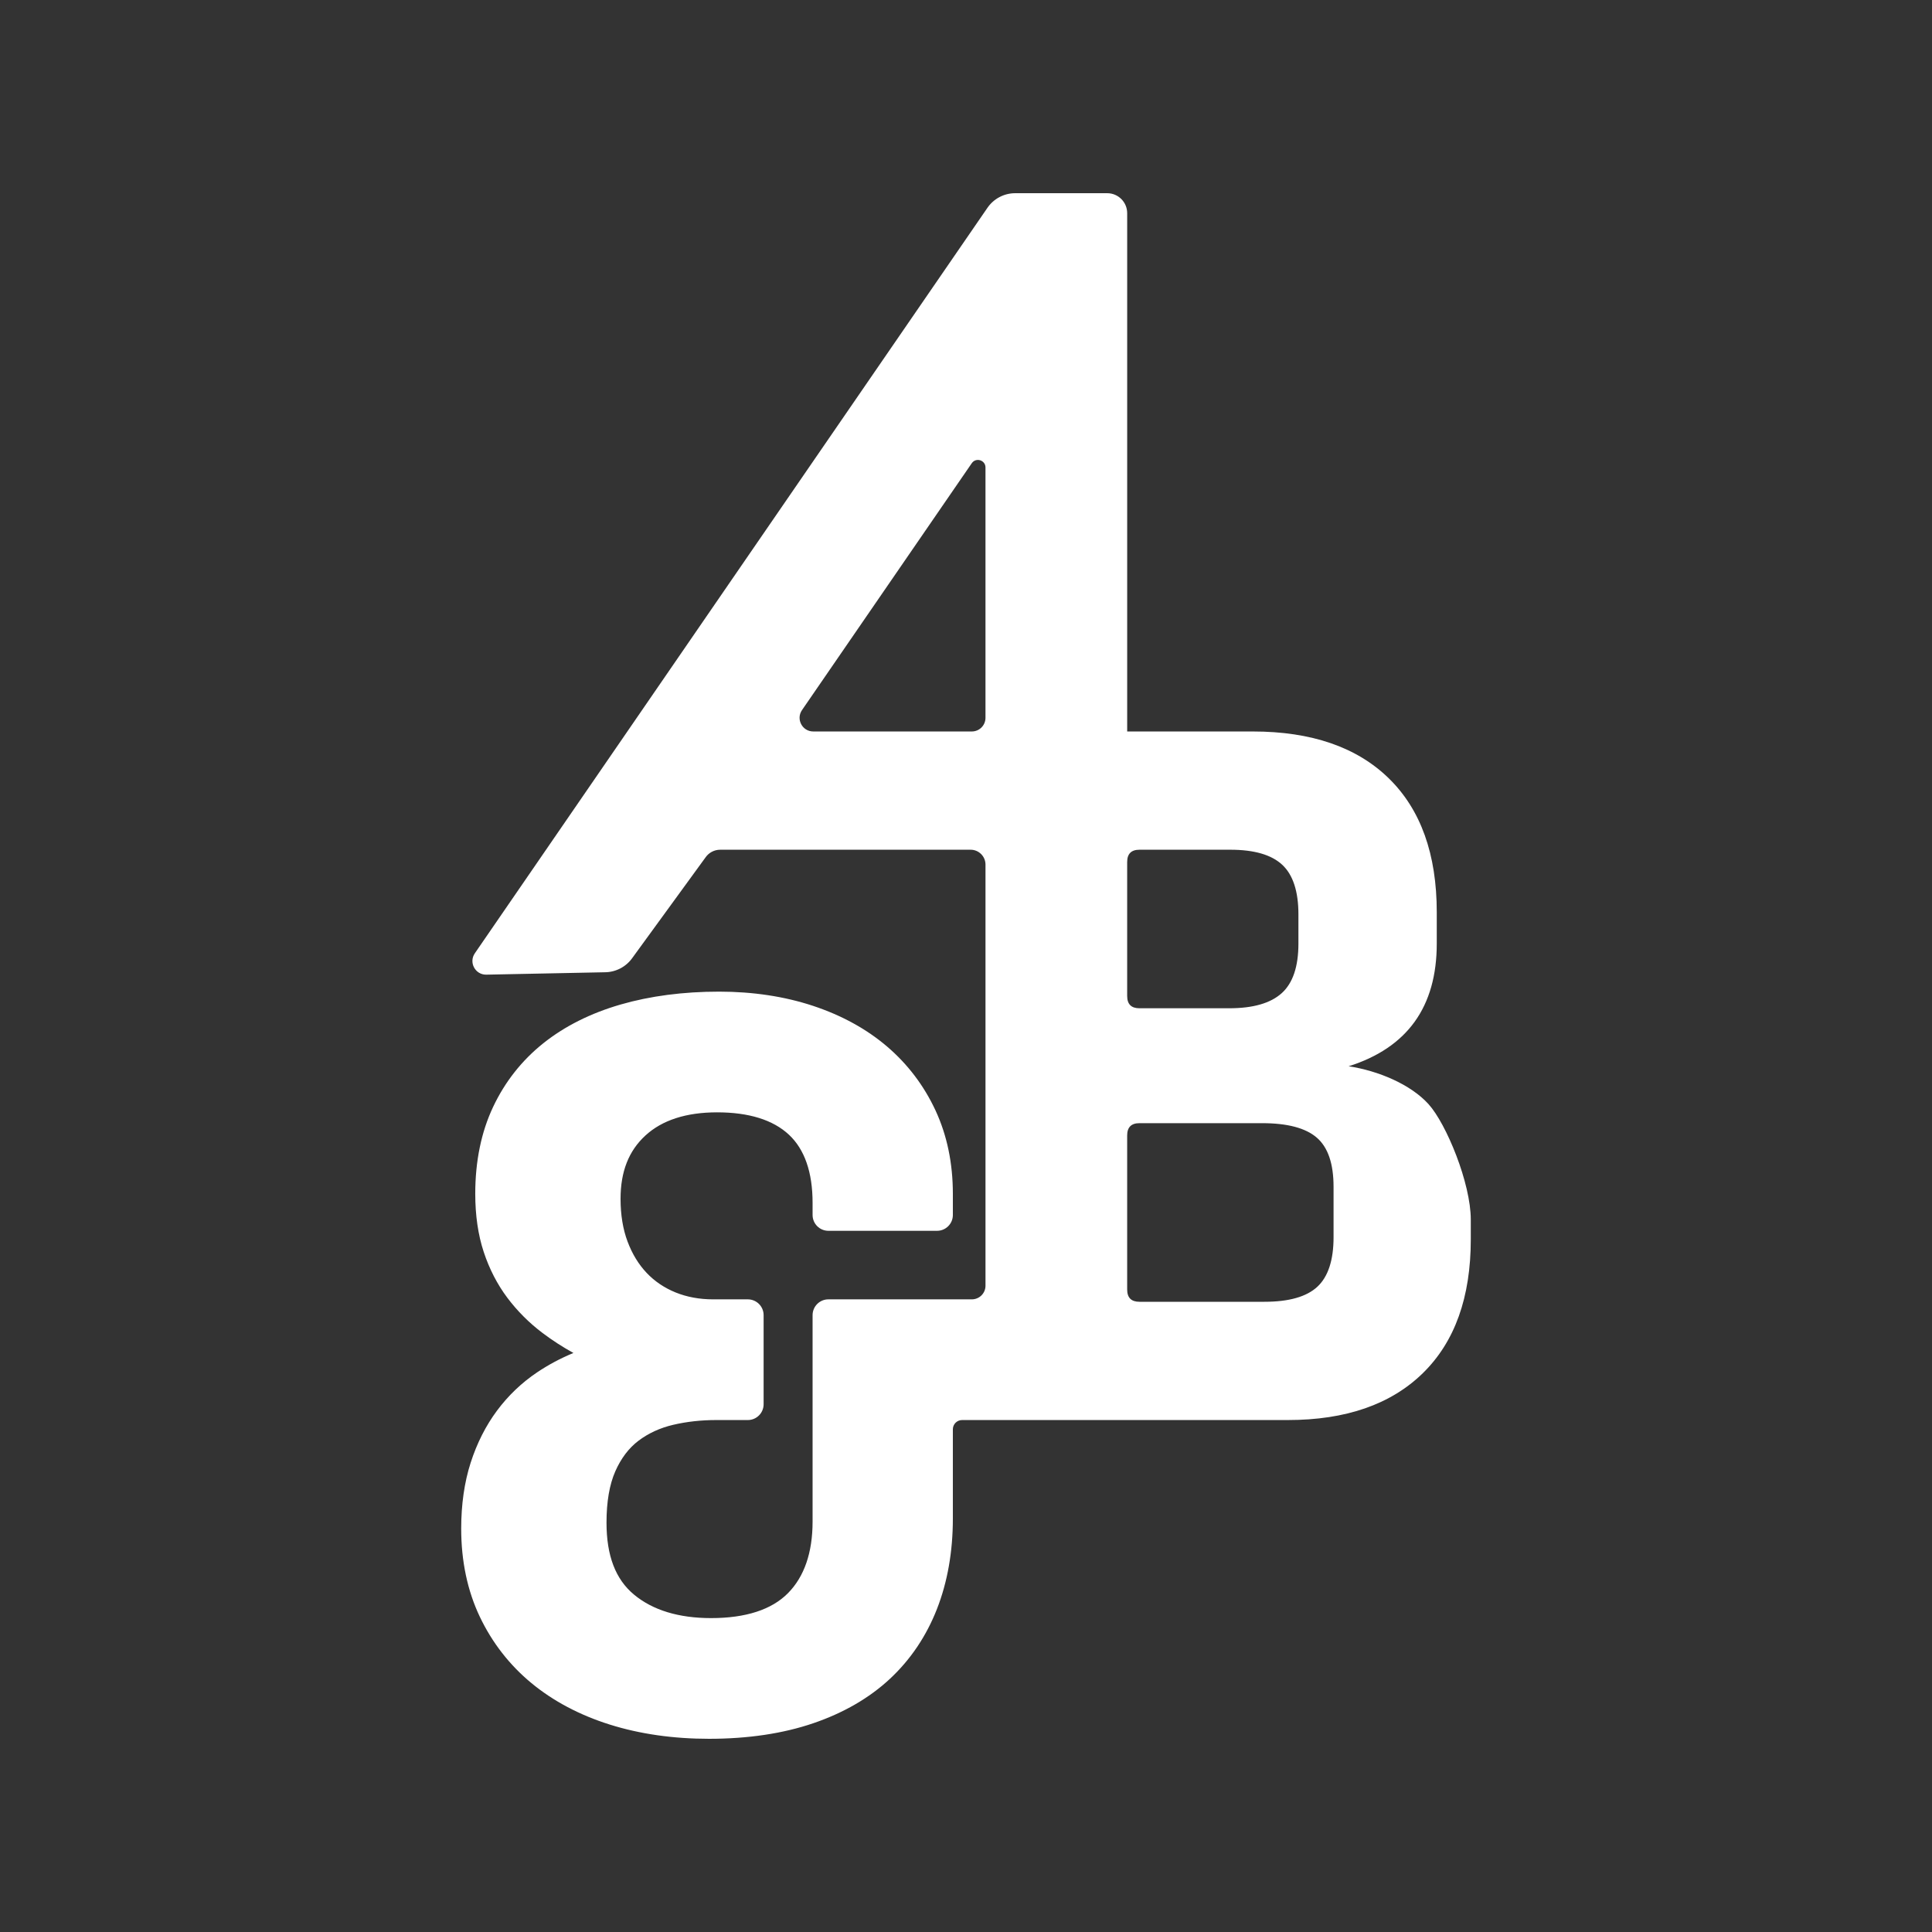 <?xml version="1.0" encoding="UTF-8" standalone="no"?><!DOCTYPE svg PUBLIC "-//W3C//DTD SVG 1.1//EN" "http://www.w3.org/Graphics/SVG/1.1/DTD/svg11.dtd"><svg width="100%" height="100%" viewBox="0 0 500 500" version="1.1" xmlns="http://www.w3.org/2000/svg" xmlns:xlink="http://www.w3.org/1999/xlink" xml:space="preserve" xmlns:serif="http://www.serif.com/" style="fill-rule:evenodd;clip-rule:evenodd;stroke-linejoin:round;stroke-miterlimit:2;"><rect x="0" y="0" width="500" height="500" fill="#333333" stroke="none"/><rect id="Alders---Brown---White" serif:id="Alders &amp; Brown - White" x="0" y="0" width="500" height="500" style="fill:none;"/><g id="Layer-1" serif:id="Layer 1"><path d="M369.701,285.749c-4.619,-5.099 -12.98,-8.642 -20.677,-9.797c15.204,-4.809 22.809,-15.398 22.809,-31.762l0,-8.112c0,-15.013 -4.14,-26.563 -12.414,-34.647c-8.279,-8.085 -20.023,-12.127 -35.226,-12.127l-32.48,0l0,-134.14c0,-2.852 -2.313,-5.164 -5.165,-5.164l-23.819,0c-2.868,0 -5.552,1.412 -7.177,3.775l-132.665,192.934c-1.612,2.343 0.066,5.531 2.909,5.531l30.677,-0.621c2.897,0 5.608,-1.426 7.25,-3.813l18.854,-25.895c0.861,-1.254 2.285,-2.002 3.806,-2.002l64.816,0c2.123,0 3.845,1.722 3.845,3.845l0,108.984c0,1.95 -1.58,3.531 -3.531,3.531l-37.127,0c-2.259,0 -4.091,1.832 -4.091,4.091l0,53.423c0,8.029 -2.147,14.266 -6.384,18.542c-4.231,4.27 -10.923,6.437 -19.893,6.437c-8.36,0 -15.063,-2.04 -19.919,-6.063c-4.802,-3.973 -7.137,-10.076 -7.137,-18.656c0,-5.386 0.769,-9.855 2.283,-13.282c1.486,-3.363 3.508,-6.024 6.011,-7.911c2.558,-1.93 5.565,-3.309 8.932,-4.102c3.508,-0.823 7.252,-1.241 11.13,-1.241l8.214,0c2.26,0 4.091,-1.832 4.091,-4.092l0,-23.055c0,-2.259 -1.831,-4.09 -4.091,-4.09l-8.994,0c-3.512,0 -6.778,-0.603 -9.706,-1.791c-2.902,-1.177 -5.421,-2.88 -7.488,-5.066c-2.084,-2.198 -3.742,-4.925 -4.933,-8.103c-1.203,-3.201 -1.812,-6.923 -1.812,-11.058c0,-7.05 2.107,-12.412 6.443,-16.392c4.327,-3.974 10.564,-5.988 18.535,-5.988c8.222,0 14.477,1.945 18.59,5.781c4.066,3.797 6.128,9.73 6.128,17.638l0,3.149c0,2.259 1.832,4.091 4.091,4.091l28.123,0c2.259,0 4.091,-1.832 4.091,-4.091l0,-5.488c0,-7.903 -1.511,-15.16 -4.49,-21.57c-2.976,-6.404 -7.185,-11.961 -12.51,-16.52c-5.303,-4.537 -11.755,-8.084 -19.176,-10.545c-7.379,-2.444 -15.566,-3.682 -24.327,-3.682c-9.252,0 -17.824,1.121 -25.481,3.333c-7.729,2.234 -14.451,5.599 -19.977,10.001c-5.568,4.436 -9.948,9.984 -13.017,16.49c-3.07,6.498 -4.626,14.065 -4.626,22.493c0,5.581 0.736,10.639 2.187,15.035c1.449,4.401 3.505,8.392 6.107,11.861c2.581,3.441 5.654,6.516 9.134,9.136c2.491,1.879 5.164,3.608 7.98,5.165c-3.299,1.358 -6.44,3.032 -9.375,4.999c-3.998,2.681 -7.499,6.02 -10.406,9.927c-2.899,3.895 -5.196,8.434 -6.822,13.494c-1.62,5.043 -2.442,10.774 -2.442,17.033c0,8.433 1.623,16.112 4.823,22.825c3.196,6.711 7.696,12.489 13.373,17.175c5.65,4.662 12.475,8.272 20.285,10.725c7.755,2.437 16.389,3.673 25.659,3.673c10.064,0 19.13,-1.351 26.943,-4.014c7.876,-2.686 14.564,-6.557 19.876,-11.51c5.324,-4.961 9.418,-11.041 12.17,-18.076c2.729,-6.979 4.112,-14.85 4.112,-23.395l0,-23.102c0,-1.323 1.072,-2.395 2.394,-2.395l84.296,0c15.012,0 26.658,-4.043 34.936,-12.127c8.274,-8.085 12.415,-19.634 12.415,-34.648l0,-5.08c0,-9.429 -6.319,-24.801 -10.94,-29.903m-51.283,-65.84c6.159,0 10.634,1.3 13.427,3.898c2.788,2.599 4.187,6.885 4.187,12.849l0,7.534c0,5.97 -1.445,10.251 -4.331,12.85c-2.888,2.597 -7.413,3.898 -13.57,3.898l-23.243,0c-2.119,0 -3.175,-1.056 -3.175,-3.177l0,-34.675c0,-2.115 1.056,-3.176 3.175,-3.176l23.53,0l0,-0.001Zm-63.374,-98.926l0,64.79c0,1.95 -1.58,3.531 -3.531,3.531l-41.043,0c-2.843,0 -4.52,-3.19 -2.91,-5.532l43.934,-63.892c1.083,-1.575 3.551,-0.808 3.551,1.103m90.082,199.172c0,5.968 -1.398,10.249 -4.186,12.848c-2.793,2.598 -7.362,3.898 -13.716,3.898l-32.338,0c-2.119,0 -3.175,-1.056 -3.175,-3.176l0,-39.873c0,-2.116 1.056,-3.176 3.175,-3.176l31.762,0c6.541,0 11.261,1.255 14.147,3.754c2.889,2.504 4.33,6.739 4.33,12.704l0,13.021l0.001,0Z" style="fill:#fff;fill-rule:nonzero;"/></g></svg>